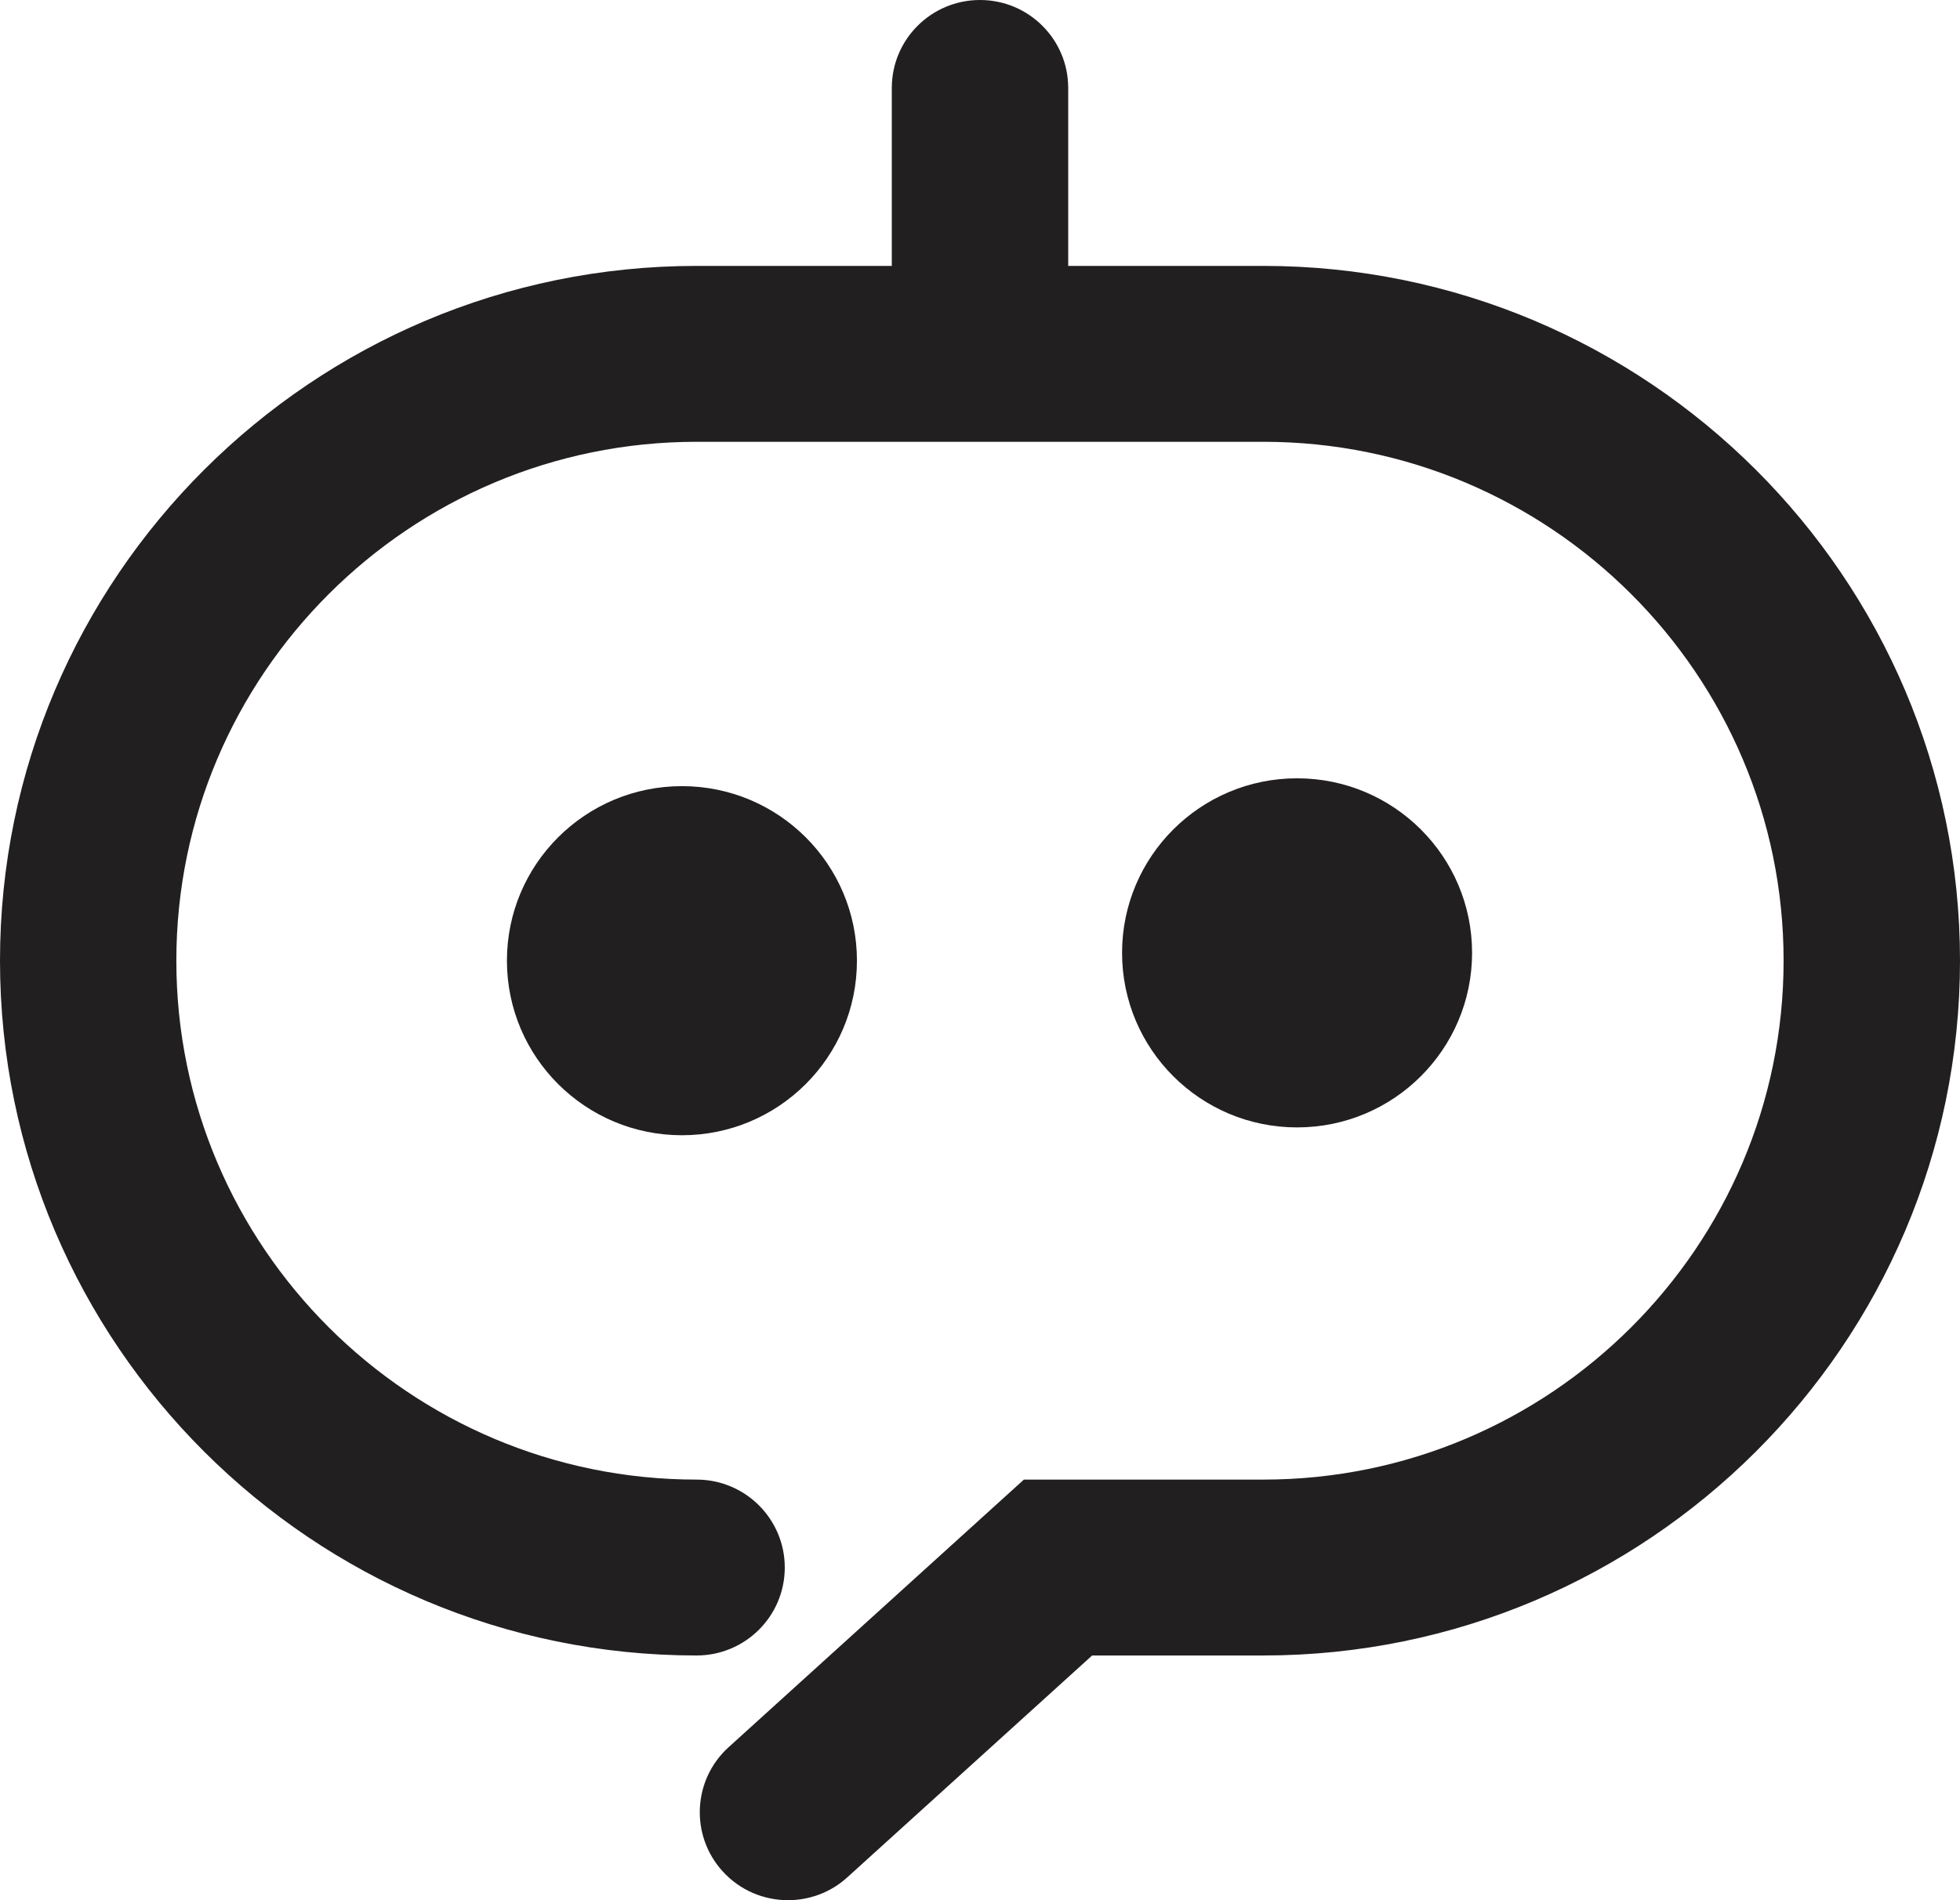 <svg width="33" height="32" viewBox="0 0 33 32" fill="none" xmlns="http://www.w3.org/2000/svg">
<path d="M13.267 32C12.864 32 12.461 31.837 12.168 31.515C11.617 30.91 11.661 29.973 12.268 29.423L17.239 24.917H21.271C26.101 24.917 30.03 20.997 30.03 16.178C30.03 11.36 26.101 7.44 21.271 7.44H11.728C6.898 7.44 2.969 11.36 2.969 16.178C2.969 20.997 6.898 24.917 11.728 24.917C12.548 24.917 13.213 25.58 13.213 26.398C13.213 27.216 12.548 27.879 11.728 27.879C5.262 27.879 0 22.63 0 16.178C0 9.727 5.262 4.478 11.729 4.478H21.271C27.738 4.478 33 9.727 33 16.178C33 22.63 27.738 27.879 21.271 27.879H18.388L14.266 31.615C13.982 31.873 13.624 32 13.268 32H13.267Z" fill="#221F20"/>
<path d="M16.5 7.3C15.68 7.3 15.015 6.637 15.015 5.818V1.481C15.015 0.663 15.68 0 16.5 0C17.32 0 17.985 0.663 17.985 1.481V5.819C17.985 6.637 17.32 7.3 16.5 7.3V7.3Z" fill="#221F20"/>
<path d="M11.482 19.118C13.109 19.118 14.428 17.802 14.428 16.178C14.428 14.555 13.109 13.239 11.482 13.239C9.854 13.239 8.535 14.555 8.535 16.178C8.535 17.802 9.854 19.118 11.482 19.118Z" fill="#221F20"/>
<path d="M11.482 13.882C10.213 13.882 9.18 14.912 9.18 16.178C9.18 17.444 10.213 18.474 11.482 18.474C12.751 18.474 13.783 17.444 13.783 16.178C13.783 14.912 12.751 13.882 11.482 13.882Z" fill="#221F20"/>
<path d="M21.838 18.986C23.466 18.986 24.785 17.67 24.785 16.046C24.785 14.423 23.466 13.107 21.838 13.107C20.211 13.107 18.892 14.423 18.892 16.046C18.892 17.67 20.211 18.986 21.838 18.986Z" fill="#221F20"/>
<path d="M21.838 13.751C20.569 13.751 19.537 14.781 19.537 16.047C19.537 17.313 20.569 18.343 21.838 18.343C23.107 18.343 24.14 17.313 24.14 16.047C24.14 14.781 23.107 13.751 21.838 13.751Z" fill="#221F20"/>
</svg>
